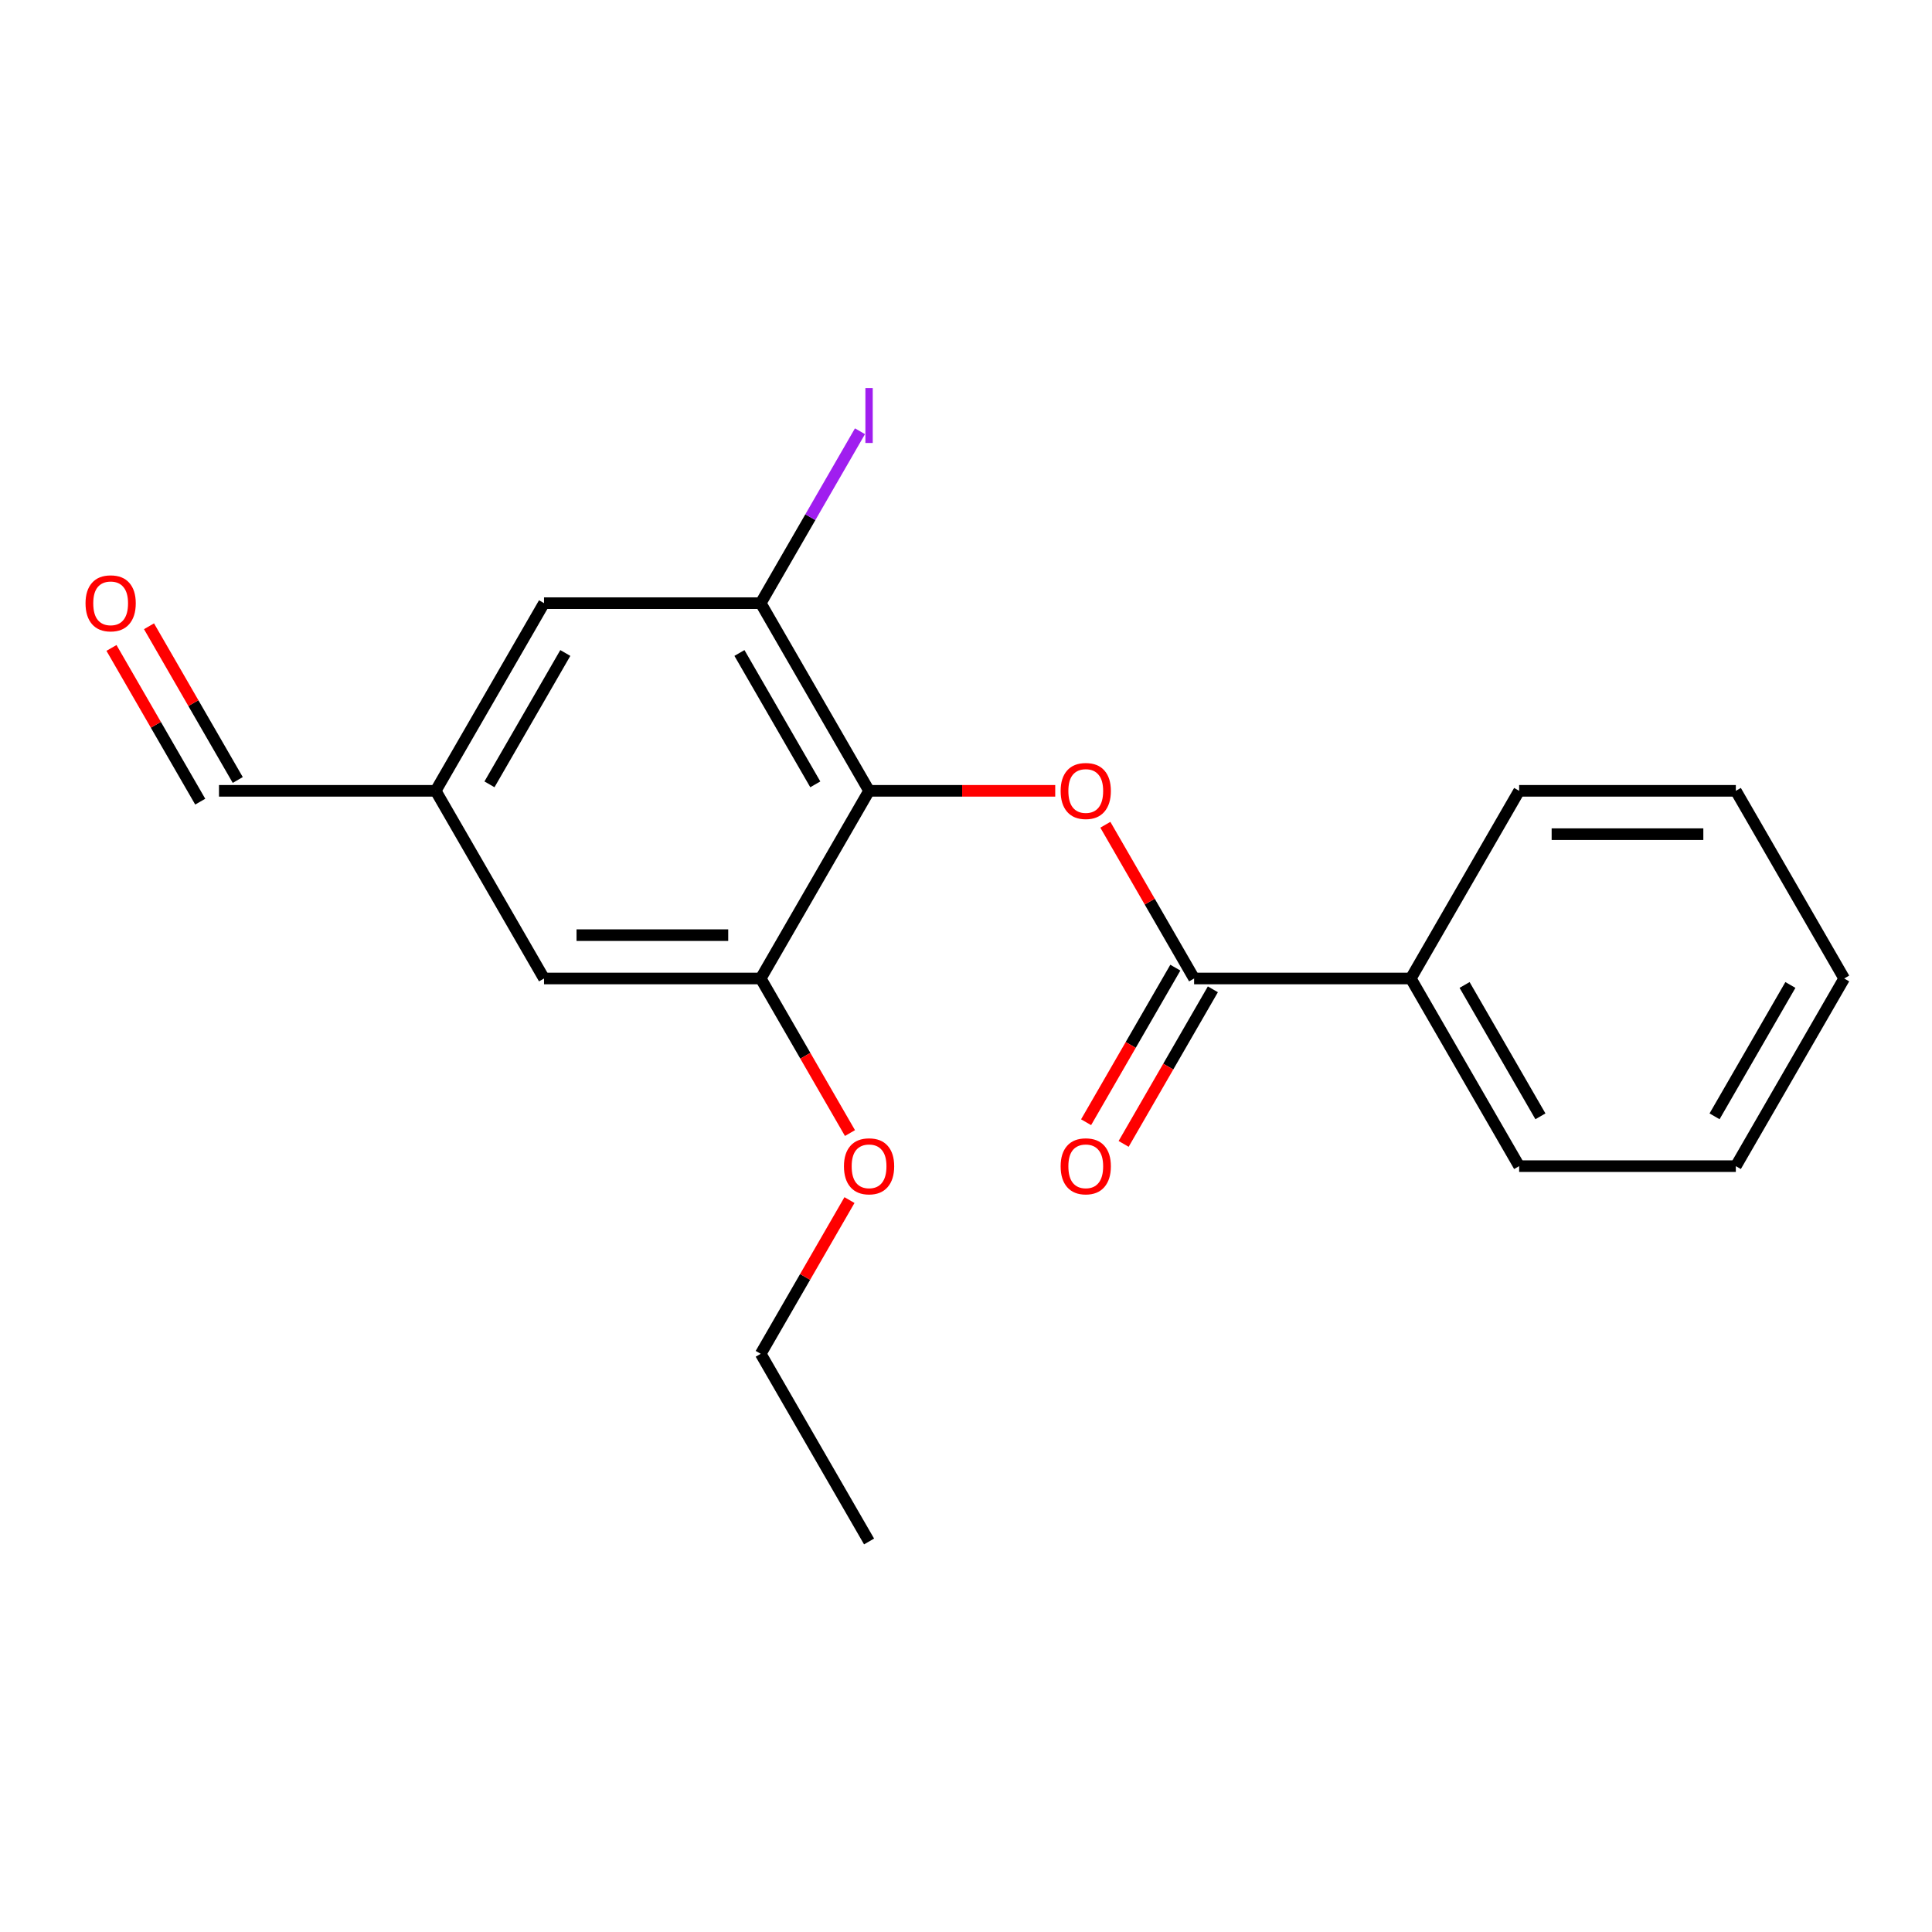 <?xml version='1.0' encoding='iso-8859-1'?>
<svg version='1.1' baseProfile='full'
              xmlns='http://www.w3.org/2000/svg'
                      xmlns:rdkit='http://www.rdkit.org/xml'
                      xmlns:xlink='http://www.w3.org/1999/xlink'
                  xml:space='preserve'
width='1000px' height='1000px' viewBox='0 0 1000 1000'>
<!-- END OF HEADER -->
<rect style='opacity:1.0;fill:#FFFFFF;stroke:none' width='1000' height='1000' x='0' y='0'> </rect>
<path class='bond-0' d='M 449.828,409.33 L 498.006,409.33' style='fill:none;fill-rule:evenodd;stroke:#000000;stroke-width:6px;stroke-linecap:butt;stroke-linejoin:miter;stroke-opacity:1' />
<path class='bond-0' d='M 498.006,409.33 L 546.184,409.33' style='fill:none;fill-rule:evenodd;stroke:#FF0000;stroke-width:6px;stroke-linecap:butt;stroke-linejoin:miter;stroke-opacity:1' />
<path class='bond-2' d='M 449.828,409.33 L 393.749,312.197' style='fill:none;fill-rule:evenodd;stroke:#000000;stroke-width:6px;stroke-linecap:butt;stroke-linejoin:miter;stroke-opacity:1' />
<path class='bond-2' d='M 421.99,405.976 L 382.734,337.983' style='fill:none;fill-rule:evenodd;stroke:#000000;stroke-width:6px;stroke-linecap:butt;stroke-linejoin:miter;stroke-opacity:1' />
<path class='bond-3' d='M 449.828,409.33 L 393.749,506.463' style='fill:none;fill-rule:evenodd;stroke:#000000;stroke-width:6px;stroke-linecap:butt;stroke-linejoin:miter;stroke-opacity:1' />
<path class='bond-19' d='M 954.545,506.463 L 898.466,603.595' style='fill:none;fill-rule:evenodd;stroke:#000000;stroke-width:6px;stroke-linecap:butt;stroke-linejoin:miter;stroke-opacity:1' />
<path class='bond-19' d='M 926.707,509.817 L 887.451,577.81' style='fill:none;fill-rule:evenodd;stroke:#000000;stroke-width:6px;stroke-linecap:butt;stroke-linejoin:miter;stroke-opacity:1' />
<path class='bond-21' d='M 954.545,506.463 L 898.466,409.33' style='fill:none;fill-rule:evenodd;stroke:#000000;stroke-width:6px;stroke-linecap:butt;stroke-linejoin:miter;stroke-opacity:1' />
<path class='bond-1' d='M 618.067,506.463 L 595.098,466.678' style='fill:none;fill-rule:evenodd;stroke:#000000;stroke-width:6px;stroke-linecap:butt;stroke-linejoin:miter;stroke-opacity:1' />
<path class='bond-1' d='M 595.098,466.678 L 572.128,426.894' style='fill:none;fill-rule:evenodd;stroke:#FF0000;stroke-width:6px;stroke-linecap:butt;stroke-linejoin:miter;stroke-opacity:1' />
<path class='bond-6' d='M 608.354,500.855 L 585.258,540.859' style='fill:none;fill-rule:evenodd;stroke:#000000;stroke-width:6px;stroke-linecap:butt;stroke-linejoin:miter;stroke-opacity:1' />
<path class='bond-6' d='M 585.258,540.859 L 562.161,580.863' style='fill:none;fill-rule:evenodd;stroke:#FF0000;stroke-width:6px;stroke-linecap:butt;stroke-linejoin:miter;stroke-opacity:1' />
<path class='bond-6' d='M 627.781,512.071 L 604.684,552.075' style='fill:none;fill-rule:evenodd;stroke:#000000;stroke-width:6px;stroke-linecap:butt;stroke-linejoin:miter;stroke-opacity:1' />
<path class='bond-6' d='M 604.684,552.075 L 581.588,592.079' style='fill:none;fill-rule:evenodd;stroke:#FF0000;stroke-width:6px;stroke-linecap:butt;stroke-linejoin:miter;stroke-opacity:1' />
<path class='bond-8' d='M 618.067,506.463 L 730.227,506.463' style='fill:none;fill-rule:evenodd;stroke:#000000;stroke-width:6px;stroke-linecap:butt;stroke-linejoin:miter;stroke-opacity:1' />
<path class='bond-4' d='M 393.749,312.197 L 281.589,312.197' style='fill:none;fill-rule:evenodd;stroke:#000000;stroke-width:6px;stroke-linecap:butt;stroke-linejoin:miter;stroke-opacity:1' />
<path class='bond-10' d='M 393.749,312.197 L 419.437,267.704' style='fill:none;fill-rule:evenodd;stroke:#000000;stroke-width:6px;stroke-linecap:butt;stroke-linejoin:miter;stroke-opacity:1' />
<path class='bond-10' d='M 419.437,267.704 L 445.124,223.212' style='fill:none;fill-rule:evenodd;stroke:#A01EEF;stroke-width:6px;stroke-linecap:butt;stroke-linejoin:miter;stroke-opacity:1' />
<path class='bond-5' d='M 393.749,506.463 L 281.589,506.463' style='fill:none;fill-rule:evenodd;stroke:#000000;stroke-width:6px;stroke-linecap:butt;stroke-linejoin:miter;stroke-opacity:1' />
<path class='bond-5' d='M 376.925,484.031 L 298.413,484.031' style='fill:none;fill-rule:evenodd;stroke:#000000;stroke-width:6px;stroke-linecap:butt;stroke-linejoin:miter;stroke-opacity:1' />
<path class='bond-12' d='M 393.749,506.463 L 416.845,546.467' style='fill:none;fill-rule:evenodd;stroke:#000000;stroke-width:6px;stroke-linecap:butt;stroke-linejoin:miter;stroke-opacity:1' />
<path class='bond-12' d='M 416.845,546.467 L 439.942,586.471' style='fill:none;fill-rule:evenodd;stroke:#FF0000;stroke-width:6px;stroke-linecap:butt;stroke-linejoin:miter;stroke-opacity:1' />
<path class='bond-20' d='M 281.589,312.197 L 225.51,409.33' style='fill:none;fill-rule:evenodd;stroke:#000000;stroke-width:6px;stroke-linecap:butt;stroke-linejoin:miter;stroke-opacity:1' />
<path class='bond-20' d='M 292.604,337.983 L 253.348,405.976' style='fill:none;fill-rule:evenodd;stroke:#000000;stroke-width:6px;stroke-linecap:butt;stroke-linejoin:miter;stroke-opacity:1' />
<path class='bond-7' d='M 281.589,506.463 L 225.51,409.33' style='fill:none;fill-rule:evenodd;stroke:#000000;stroke-width:6px;stroke-linecap:butt;stroke-linejoin:miter;stroke-opacity:1' />
<path class='bond-18' d='M 898.466,603.595 L 786.306,603.595' style='fill:none;fill-rule:evenodd;stroke:#000000;stroke-width:6px;stroke-linecap:butt;stroke-linejoin:miter;stroke-opacity:1' />
<path class='bond-11' d='M 225.51,409.33 L 113.35,409.33' style='fill:none;fill-rule:evenodd;stroke:#000000;stroke-width:6px;stroke-linecap:butt;stroke-linejoin:miter;stroke-opacity:1' />
<path class='bond-13' d='M 730.227,506.463 L 786.306,409.33' style='fill:none;fill-rule:evenodd;stroke:#000000;stroke-width:6px;stroke-linecap:butt;stroke-linejoin:miter;stroke-opacity:1' />
<path class='bond-14' d='M 730.227,506.463 L 786.306,603.595' style='fill:none;fill-rule:evenodd;stroke:#000000;stroke-width:6px;stroke-linecap:butt;stroke-linejoin:miter;stroke-opacity:1' />
<path class='bond-14' d='M 758.065,509.817 L 797.321,577.81' style='fill:none;fill-rule:evenodd;stroke:#000000;stroke-width:6px;stroke-linecap:butt;stroke-linejoin:miter;stroke-opacity:1' />
<path class='bond-17' d='M 898.466,409.33 L 786.306,409.33' style='fill:none;fill-rule:evenodd;stroke:#000000;stroke-width:6px;stroke-linecap:butt;stroke-linejoin:miter;stroke-opacity:1' />
<path class='bond-17' d='M 881.642,431.762 L 803.13,431.762' style='fill:none;fill-rule:evenodd;stroke:#000000;stroke-width:6px;stroke-linecap:butt;stroke-linejoin:miter;stroke-opacity:1' />
<path class='bond-16' d='M 449.828,797.861 L 393.749,700.728' style='fill:none;fill-rule:evenodd;stroke:#000000;stroke-width:6px;stroke-linecap:butt;stroke-linejoin:miter;stroke-opacity:1' />
<path class='bond-9' d='M 123.064,403.722 L 100.094,363.937' style='fill:none;fill-rule:evenodd;stroke:#000000;stroke-width:6px;stroke-linecap:butt;stroke-linejoin:miter;stroke-opacity:1' />
<path class='bond-9' d='M 100.094,363.937 L 77.125,324.153' style='fill:none;fill-rule:evenodd;stroke:#FF0000;stroke-width:6px;stroke-linecap:butt;stroke-linejoin:miter;stroke-opacity:1' />
<path class='bond-9' d='M 103.637,414.938 L 80.668,375.153' style='fill:none;fill-rule:evenodd;stroke:#000000;stroke-width:6px;stroke-linecap:butt;stroke-linejoin:miter;stroke-opacity:1' />
<path class='bond-9' d='M 80.668,375.153 L 57.698,335.369' style='fill:none;fill-rule:evenodd;stroke:#FF0000;stroke-width:6px;stroke-linecap:butt;stroke-linejoin:miter;stroke-opacity:1' />
<path class='bond-15' d='M 393.749,700.728 L 416.718,660.944' style='fill:none;fill-rule:evenodd;stroke:#000000;stroke-width:6px;stroke-linecap:butt;stroke-linejoin:miter;stroke-opacity:1' />
<path class='bond-15' d='M 416.718,660.944 L 439.688,621.159' style='fill:none;fill-rule:evenodd;stroke:#FF0000;stroke-width:6px;stroke-linecap:butt;stroke-linejoin:miter;stroke-opacity:1' />
<path  class='atom-16' d='M 436.828 603.675
Q 436.828 596.875, 440.188 593.075
Q 443.548 589.275, 449.828 589.275
Q 456.108 589.275, 459.468 593.075
Q 462.828 596.875, 462.828 603.675
Q 462.828 610.555, 459.428 614.475
Q 456.028 618.355, 449.828 618.355
Q 443.588 618.355, 440.188 614.475
Q 436.828 610.595, 436.828 603.675
M 449.828 615.155
Q 454.148 615.155, 456.468 612.275
Q 458.828 609.355, 458.828 603.675
Q 458.828 598.115, 456.468 595.315
Q 454.148 592.475, 449.828 592.475
Q 445.508 592.475, 443.148 595.275
Q 440.828 598.075, 440.828 603.675
Q 440.828 609.395, 443.148 612.275
Q 445.508 615.155, 449.828 615.155
' fill='#FF0000'/>
<path  class='atom-17' d='M 447.928 200.844
L 451.728 200.844
L 451.728 229.284
L 447.928 229.284
L 447.928 200.844
' fill='#A01EEF'/>
<path  class='atom-18' d='M 44.271 312.277
Q 44.271 305.477, 47.631 301.677
Q 50.991 297.877, 57.271 297.877
Q 63.551 297.877, 66.911 301.677
Q 70.271 305.477, 70.271 312.277
Q 70.271 319.157, 66.871 323.077
Q 63.471 326.957, 57.271 326.957
Q 51.031 326.957, 47.631 323.077
Q 44.271 319.197, 44.271 312.277
M 57.271 323.757
Q 61.591 323.757, 63.911 320.877
Q 66.271 317.957, 66.271 312.277
Q 66.271 306.717, 63.911 303.917
Q 61.591 301.077, 57.271 301.077
Q 52.951 301.077, 50.591 303.877
Q 48.271 306.677, 48.271 312.277
Q 48.271 317.997, 50.591 320.877
Q 52.951 323.757, 57.271 323.757
' fill='#FF0000'/>
<path  class='atom-19' d='M 548.988 603.675
Q 548.988 596.875, 552.348 593.075
Q 555.708 589.275, 561.988 589.275
Q 568.268 589.275, 571.628 593.075
Q 574.988 596.875, 574.988 603.675
Q 574.988 610.555, 571.588 614.475
Q 568.188 618.355, 561.988 618.355
Q 555.748 618.355, 552.348 614.475
Q 548.988 610.595, 548.988 603.675
M 561.988 615.155
Q 566.308 615.155, 568.628 612.275
Q 570.988 609.355, 570.988 603.675
Q 570.988 598.115, 568.628 595.315
Q 566.308 592.475, 561.988 592.475
Q 557.668 592.475, 555.308 595.275
Q 552.988 598.075, 552.988 603.675
Q 552.988 609.395, 555.308 612.275
Q 557.668 615.155, 561.988 615.155
' fill='#FF0000'/>
<path  class='atom-20' d='M 548.988 409.41
Q 548.988 402.61, 552.348 398.81
Q 555.708 395.01, 561.988 395.01
Q 568.268 395.01, 571.628 398.81
Q 574.988 402.61, 574.988 409.41
Q 574.988 416.29, 571.588 420.21
Q 568.188 424.09, 561.988 424.09
Q 555.748 424.09, 552.348 420.21
Q 548.988 416.33, 548.988 409.41
M 561.988 420.89
Q 566.308 420.89, 568.628 418.01
Q 570.988 415.09, 570.988 409.41
Q 570.988 403.85, 568.628 401.05
Q 566.308 398.21, 561.988 398.21
Q 557.668 398.21, 555.308 401.01
Q 552.988 403.81, 552.988 409.41
Q 552.988 415.13, 555.308 418.01
Q 557.668 420.89, 561.988 420.89
' fill='#FF0000'/>
</svg>
